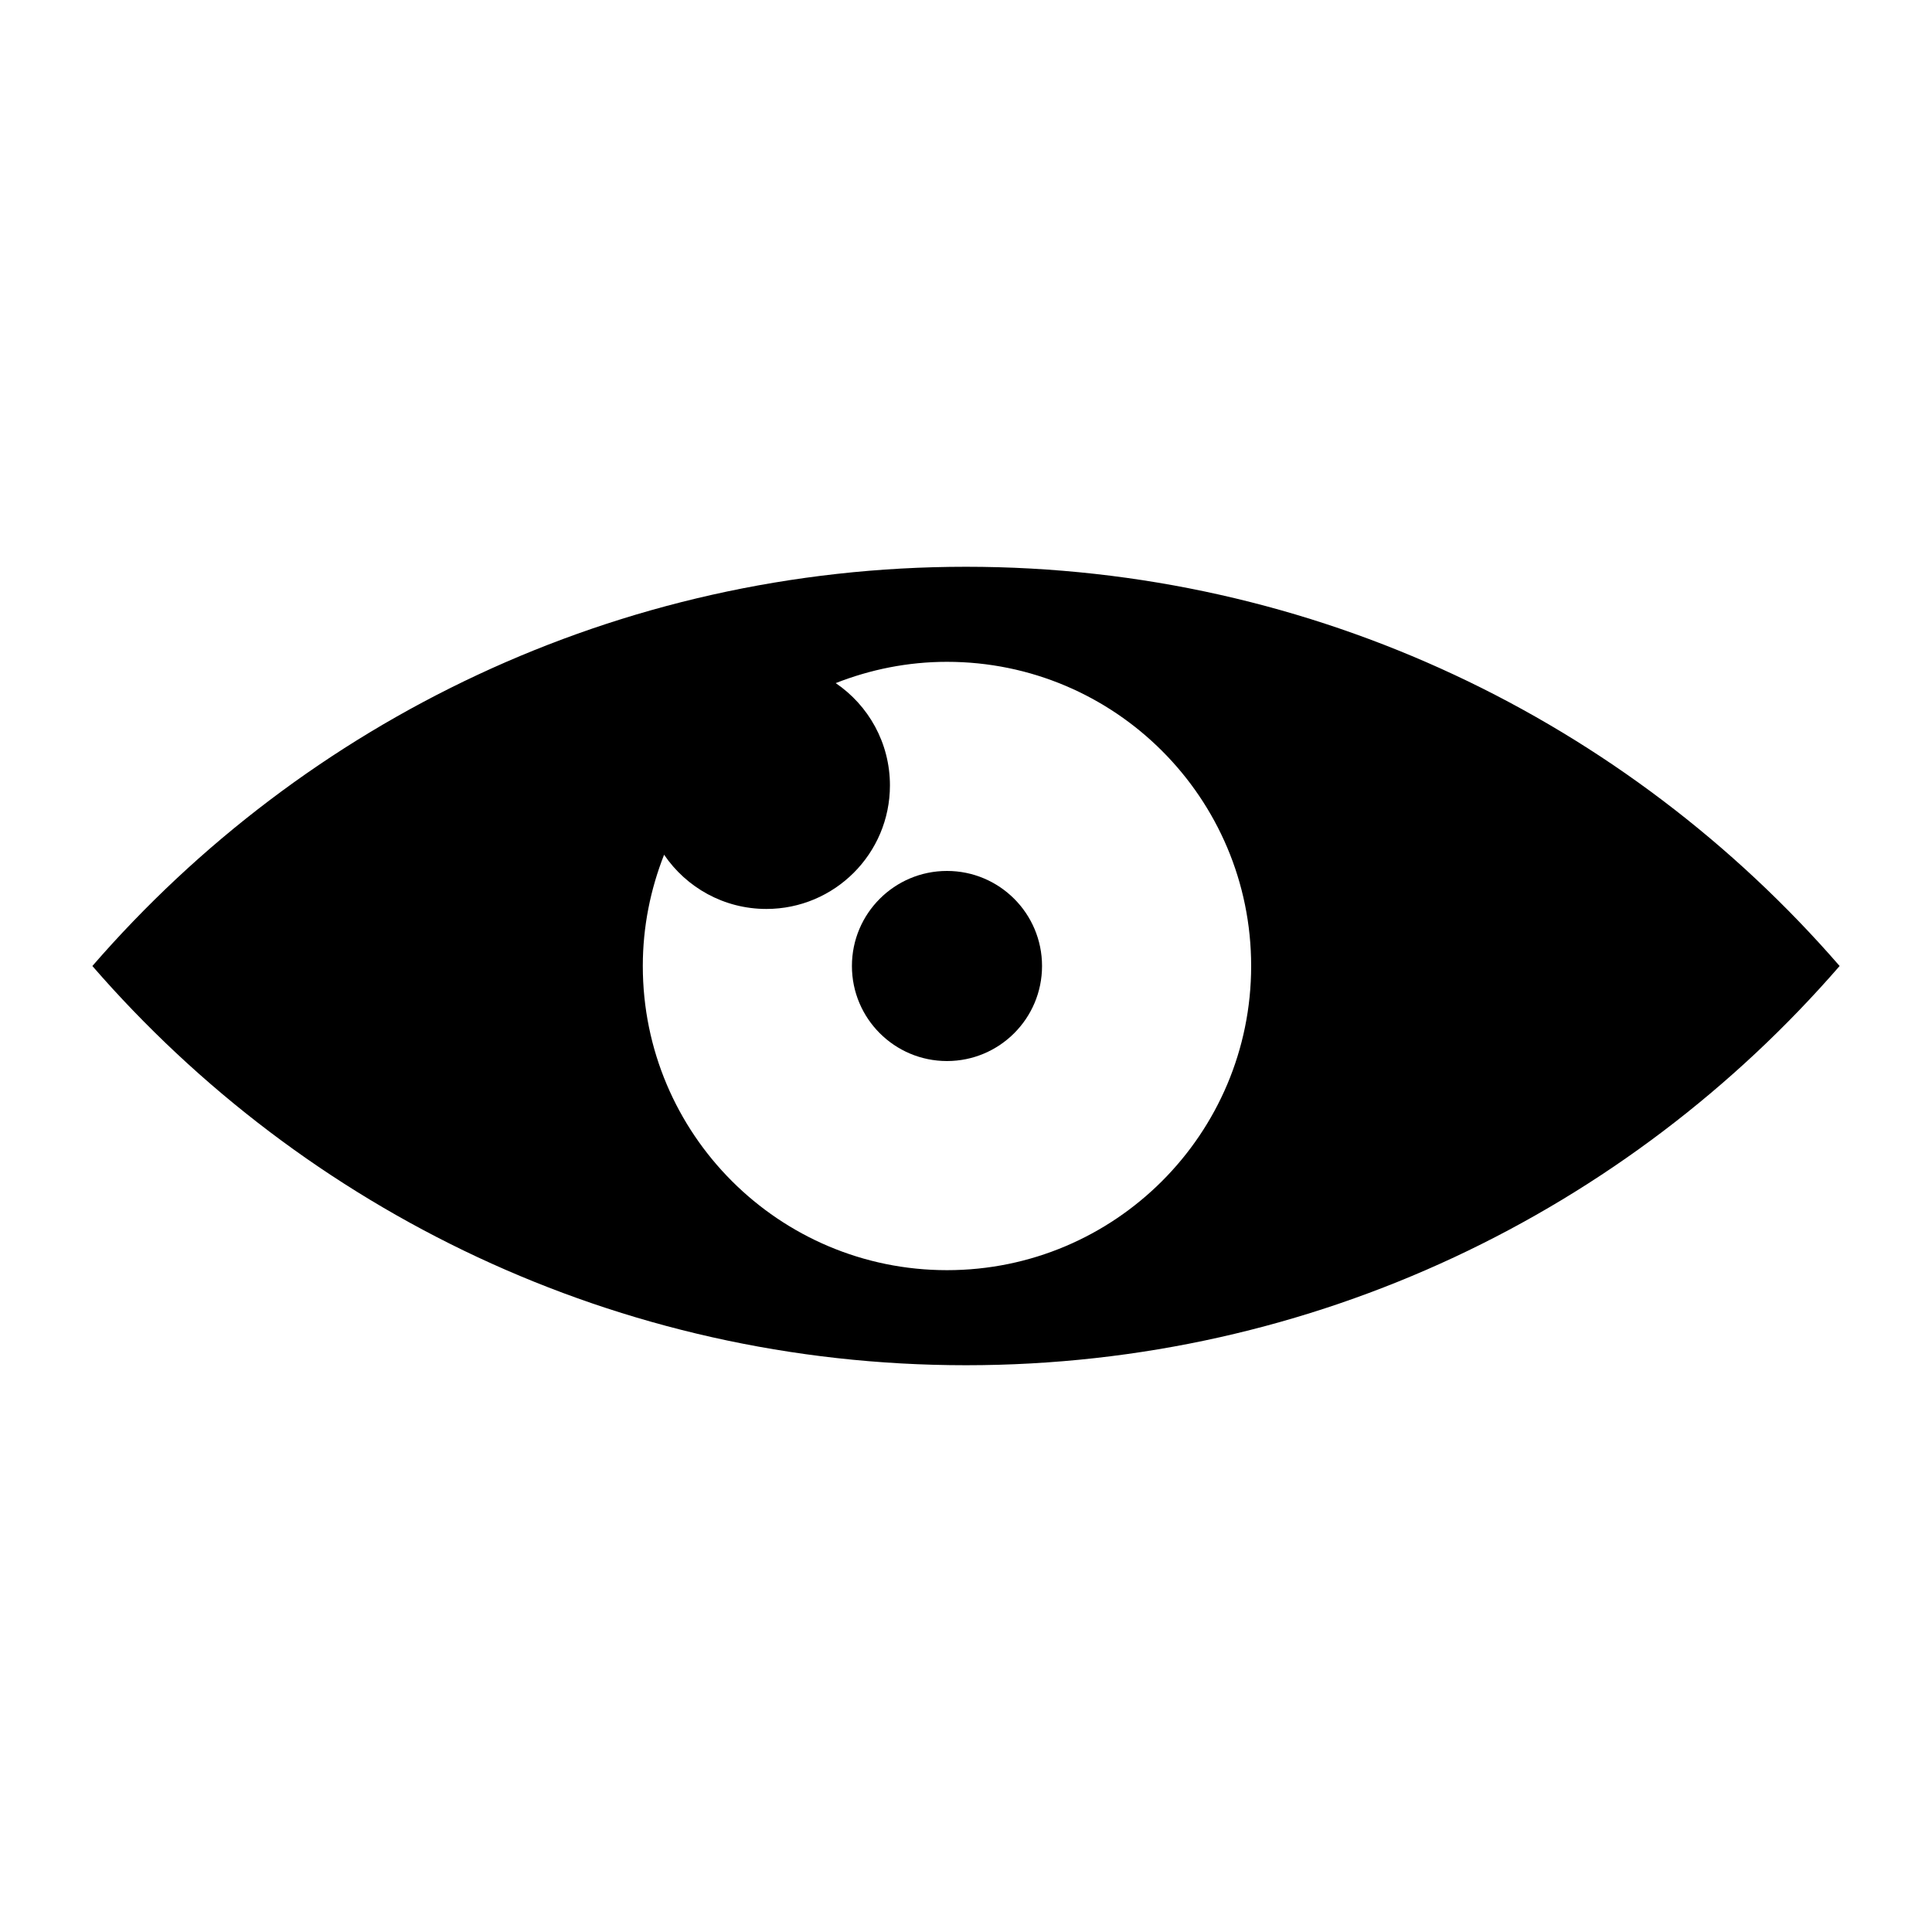 <?xml version="1.0" encoding="UTF-8"?>
<!-- The Best Svg Icon site in the world: iconSvg.co, Visit us! https://iconsvg.co -->
<svg fill="#000000" width="800px" height="800px" version="1.1" viewBox="144 144 512 512" xmlns="http://www.w3.org/2000/svg">
 <g>
  <path d="m400 505.8c92.48 0 175.33-41.023 231.52-105.8-56.191-64.773-139.04-105.8-231.52-105.8-92.484 0-175.33 41.023-231.52 105.8 56.188 64.773 139.04 105.8 231.52 105.8zm-80.008-135.29c5.891 8.672 15.832 14.371 27.105 14.371 18.086 0 32.746-14.66 32.746-32.746 0-11.273-5.699-21.215-14.371-27.105 9.145-3.598 19.07-5.641 29.488-5.641 44.52 0 80.609 36.09 80.609 80.609s-36.09 80.609-80.609 80.609c-44.52 0-80.609-36.09-80.609-80.609 0-10.422 2.043-20.348 5.641-29.488z"/>
  <path d="m420.15 400c0 13.91-11.281 25.188-25.191 25.188-13.914 0-25.191-11.277-25.191-25.188 0-13.914 11.277-25.191 25.191-25.191 13.91 0 25.191 11.277 25.191 25.191"/>
 </g>
</svg>